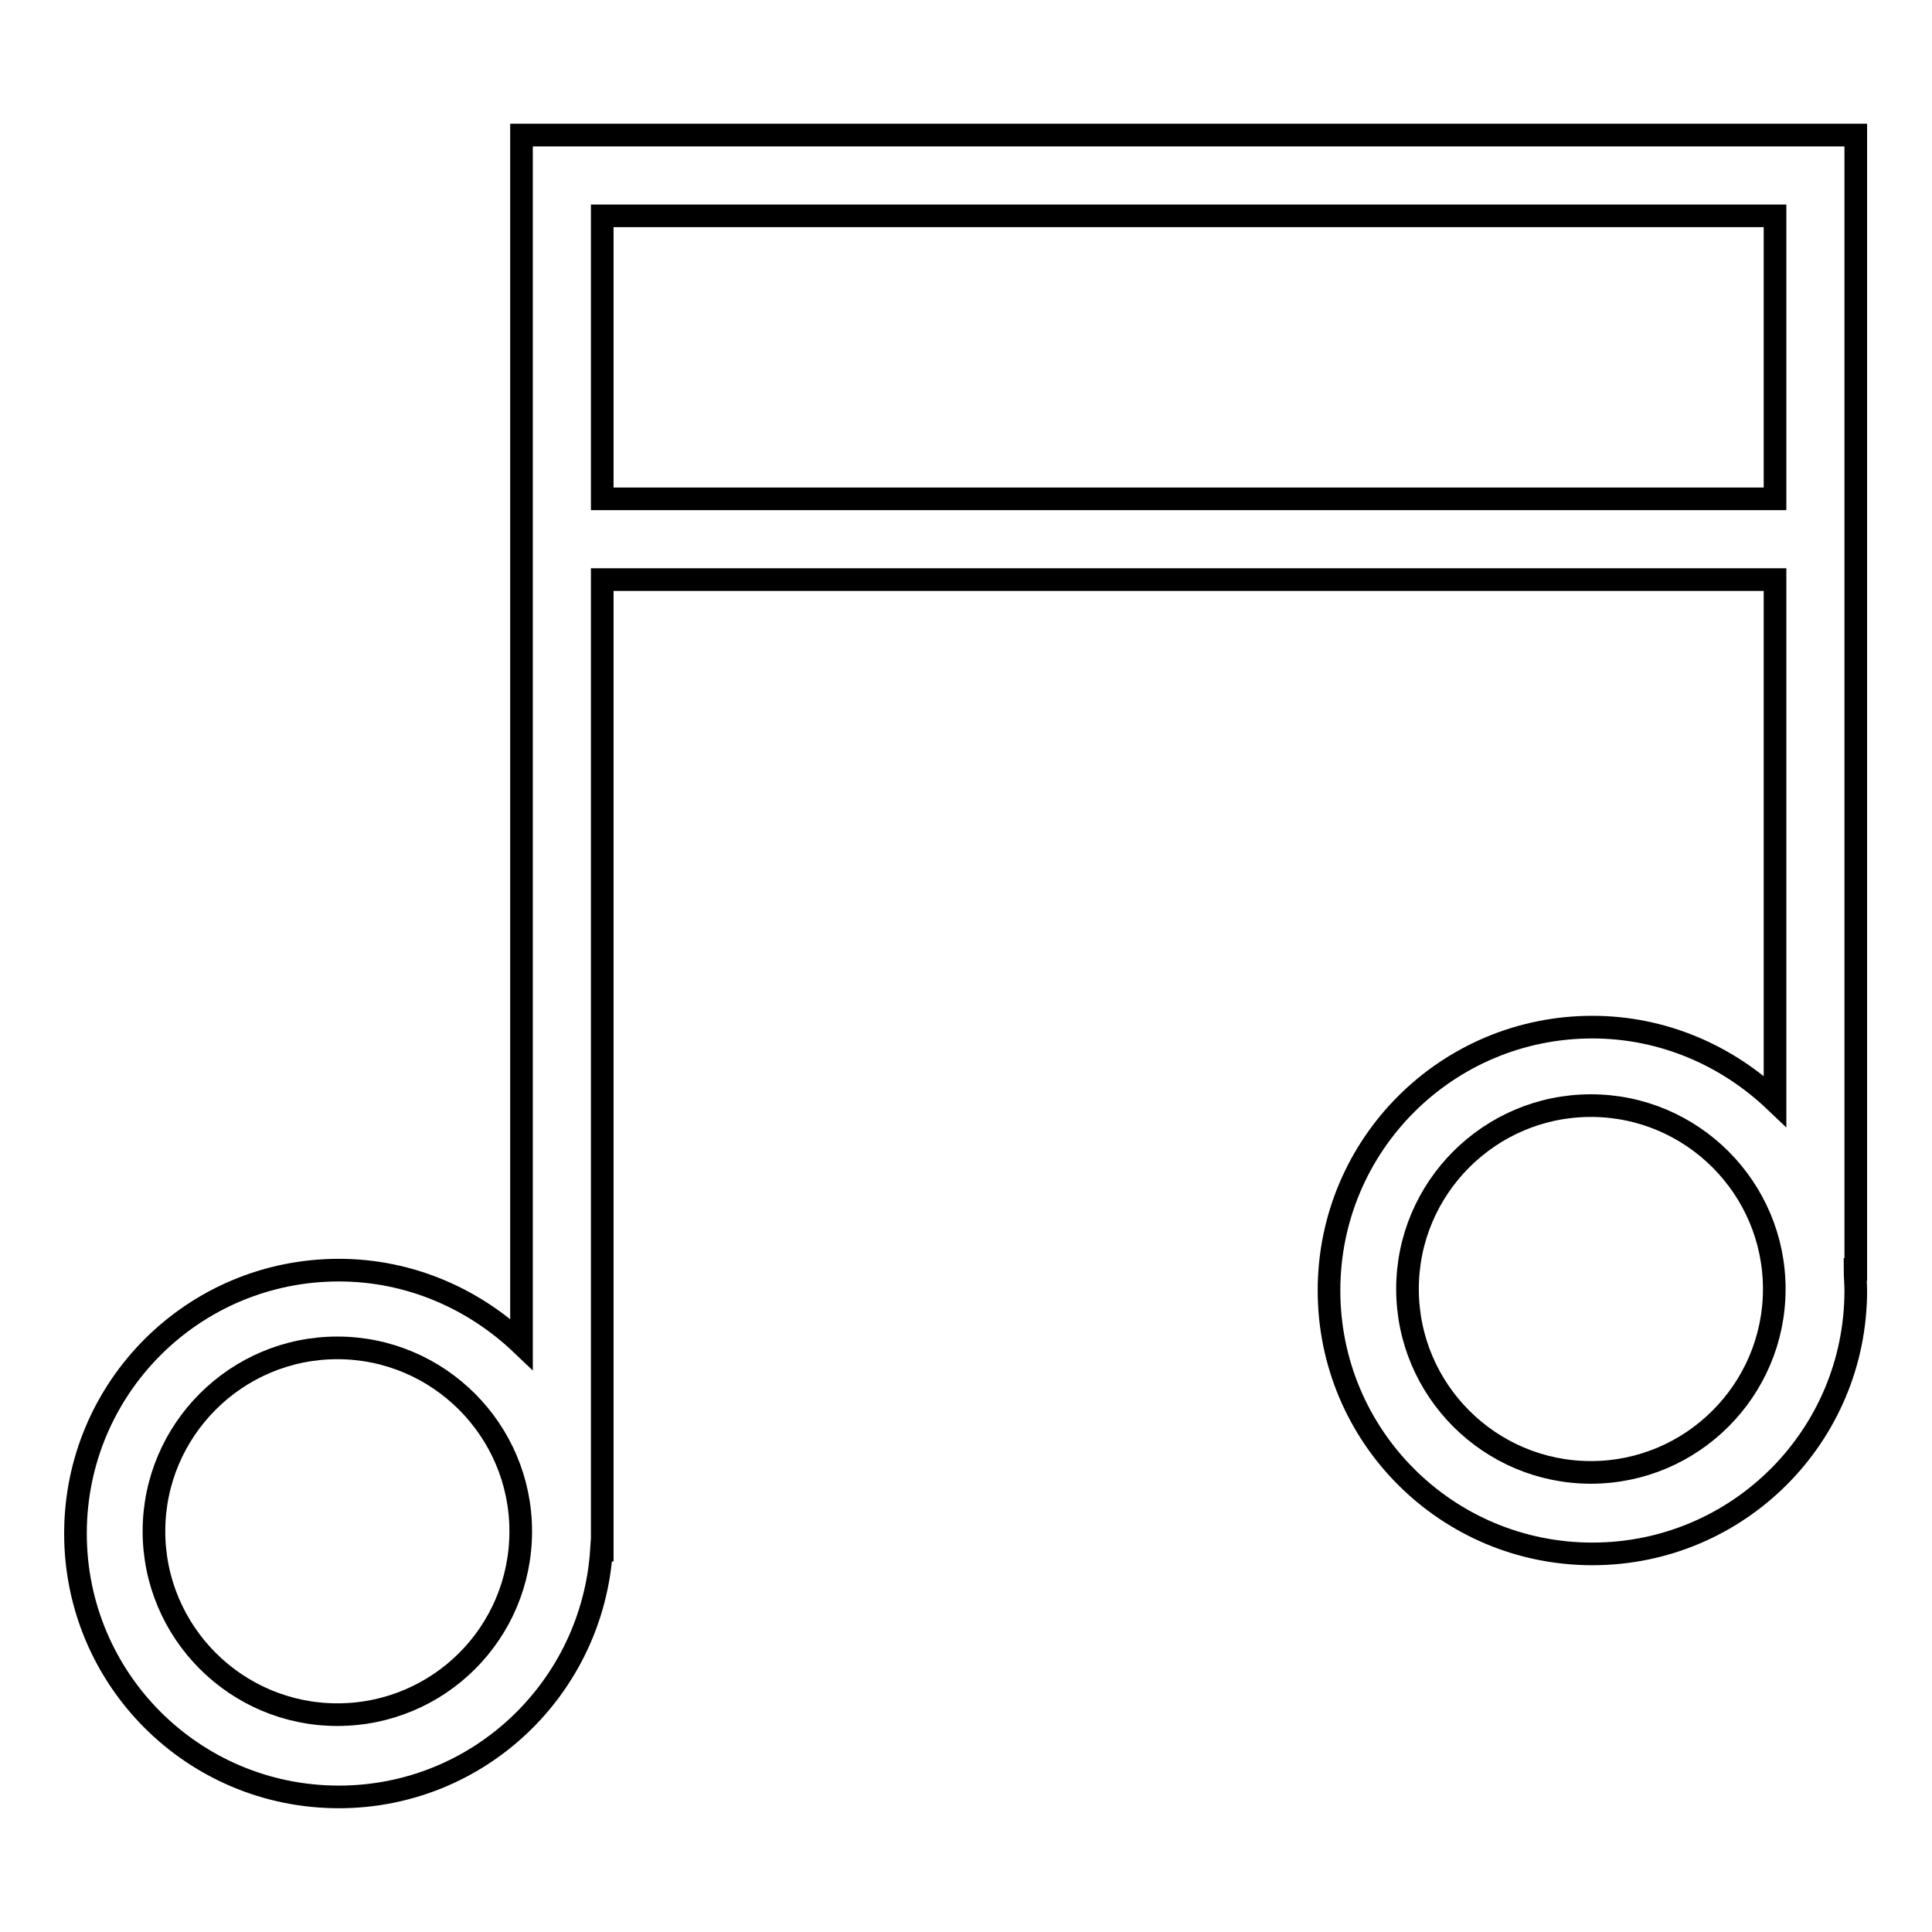 <?xml version="1.0" encoding="utf-8"?>
<!-- Svg Vector Icons : http://www.onlinewebfonts.com/icon -->
<!DOCTYPE svg PUBLIC "-//W3C//DTD SVG 1.1//EN" "http://www.w3.org/Graphics/SVG/1.1/DTD/svg11.dtd">
<svg version="1.1" xmlns="http://www.w3.org/2000/svg" xmlns:xlink="http://www.w3.org/1999/xlink" x="0px" y="0px" viewBox="0 0 256 256" enable-background="new 0 0 256 256" xml:space="preserve">
<g><g><path stroke-width="3" fill-opacity="0" stroke="#000000"  d="M69.1,17.9v160.2c-6.3-6-14.8-9.8-24.2-9.8c-19.3,0-34.9,15.6-34.9,34.9s15.6,34.9,34.9,34.9c18.5,0,33.6-14.4,34.8-32.7h0.1V76.8h155.4v69.1c-6.3-6-14.8-9.8-24.2-9.8c-19.3,0-34.9,15.6-34.9,34.9c0,19.3,15.6,34.9,34.9,34.9c19.3,0,34.9-15.6,34.9-34.9c0-0.9-0.1-1.9-0.1-2.8h0.1V17.9H69.1z M44.7,227.2c-13.4,0-24.3-10.9-24.3-24.3c0-13.4,10.9-24.3,24.3-24.3c13.4,0,24.3,10.9,24.3,24.3C69,216.4,58.1,227.2,44.7,227.2z M210.8,195.1c-13.4,0-24.3-10.9-24.3-24.3s10.9-24.3,24.3-24.3c13.4,0,24.3,10.9,24.3,24.3C235.1,184.2,224.2,195.1,210.8,195.1z M79.8,66.1V28.6h155.4v37.5H79.8z"/></g></g>
</svg>